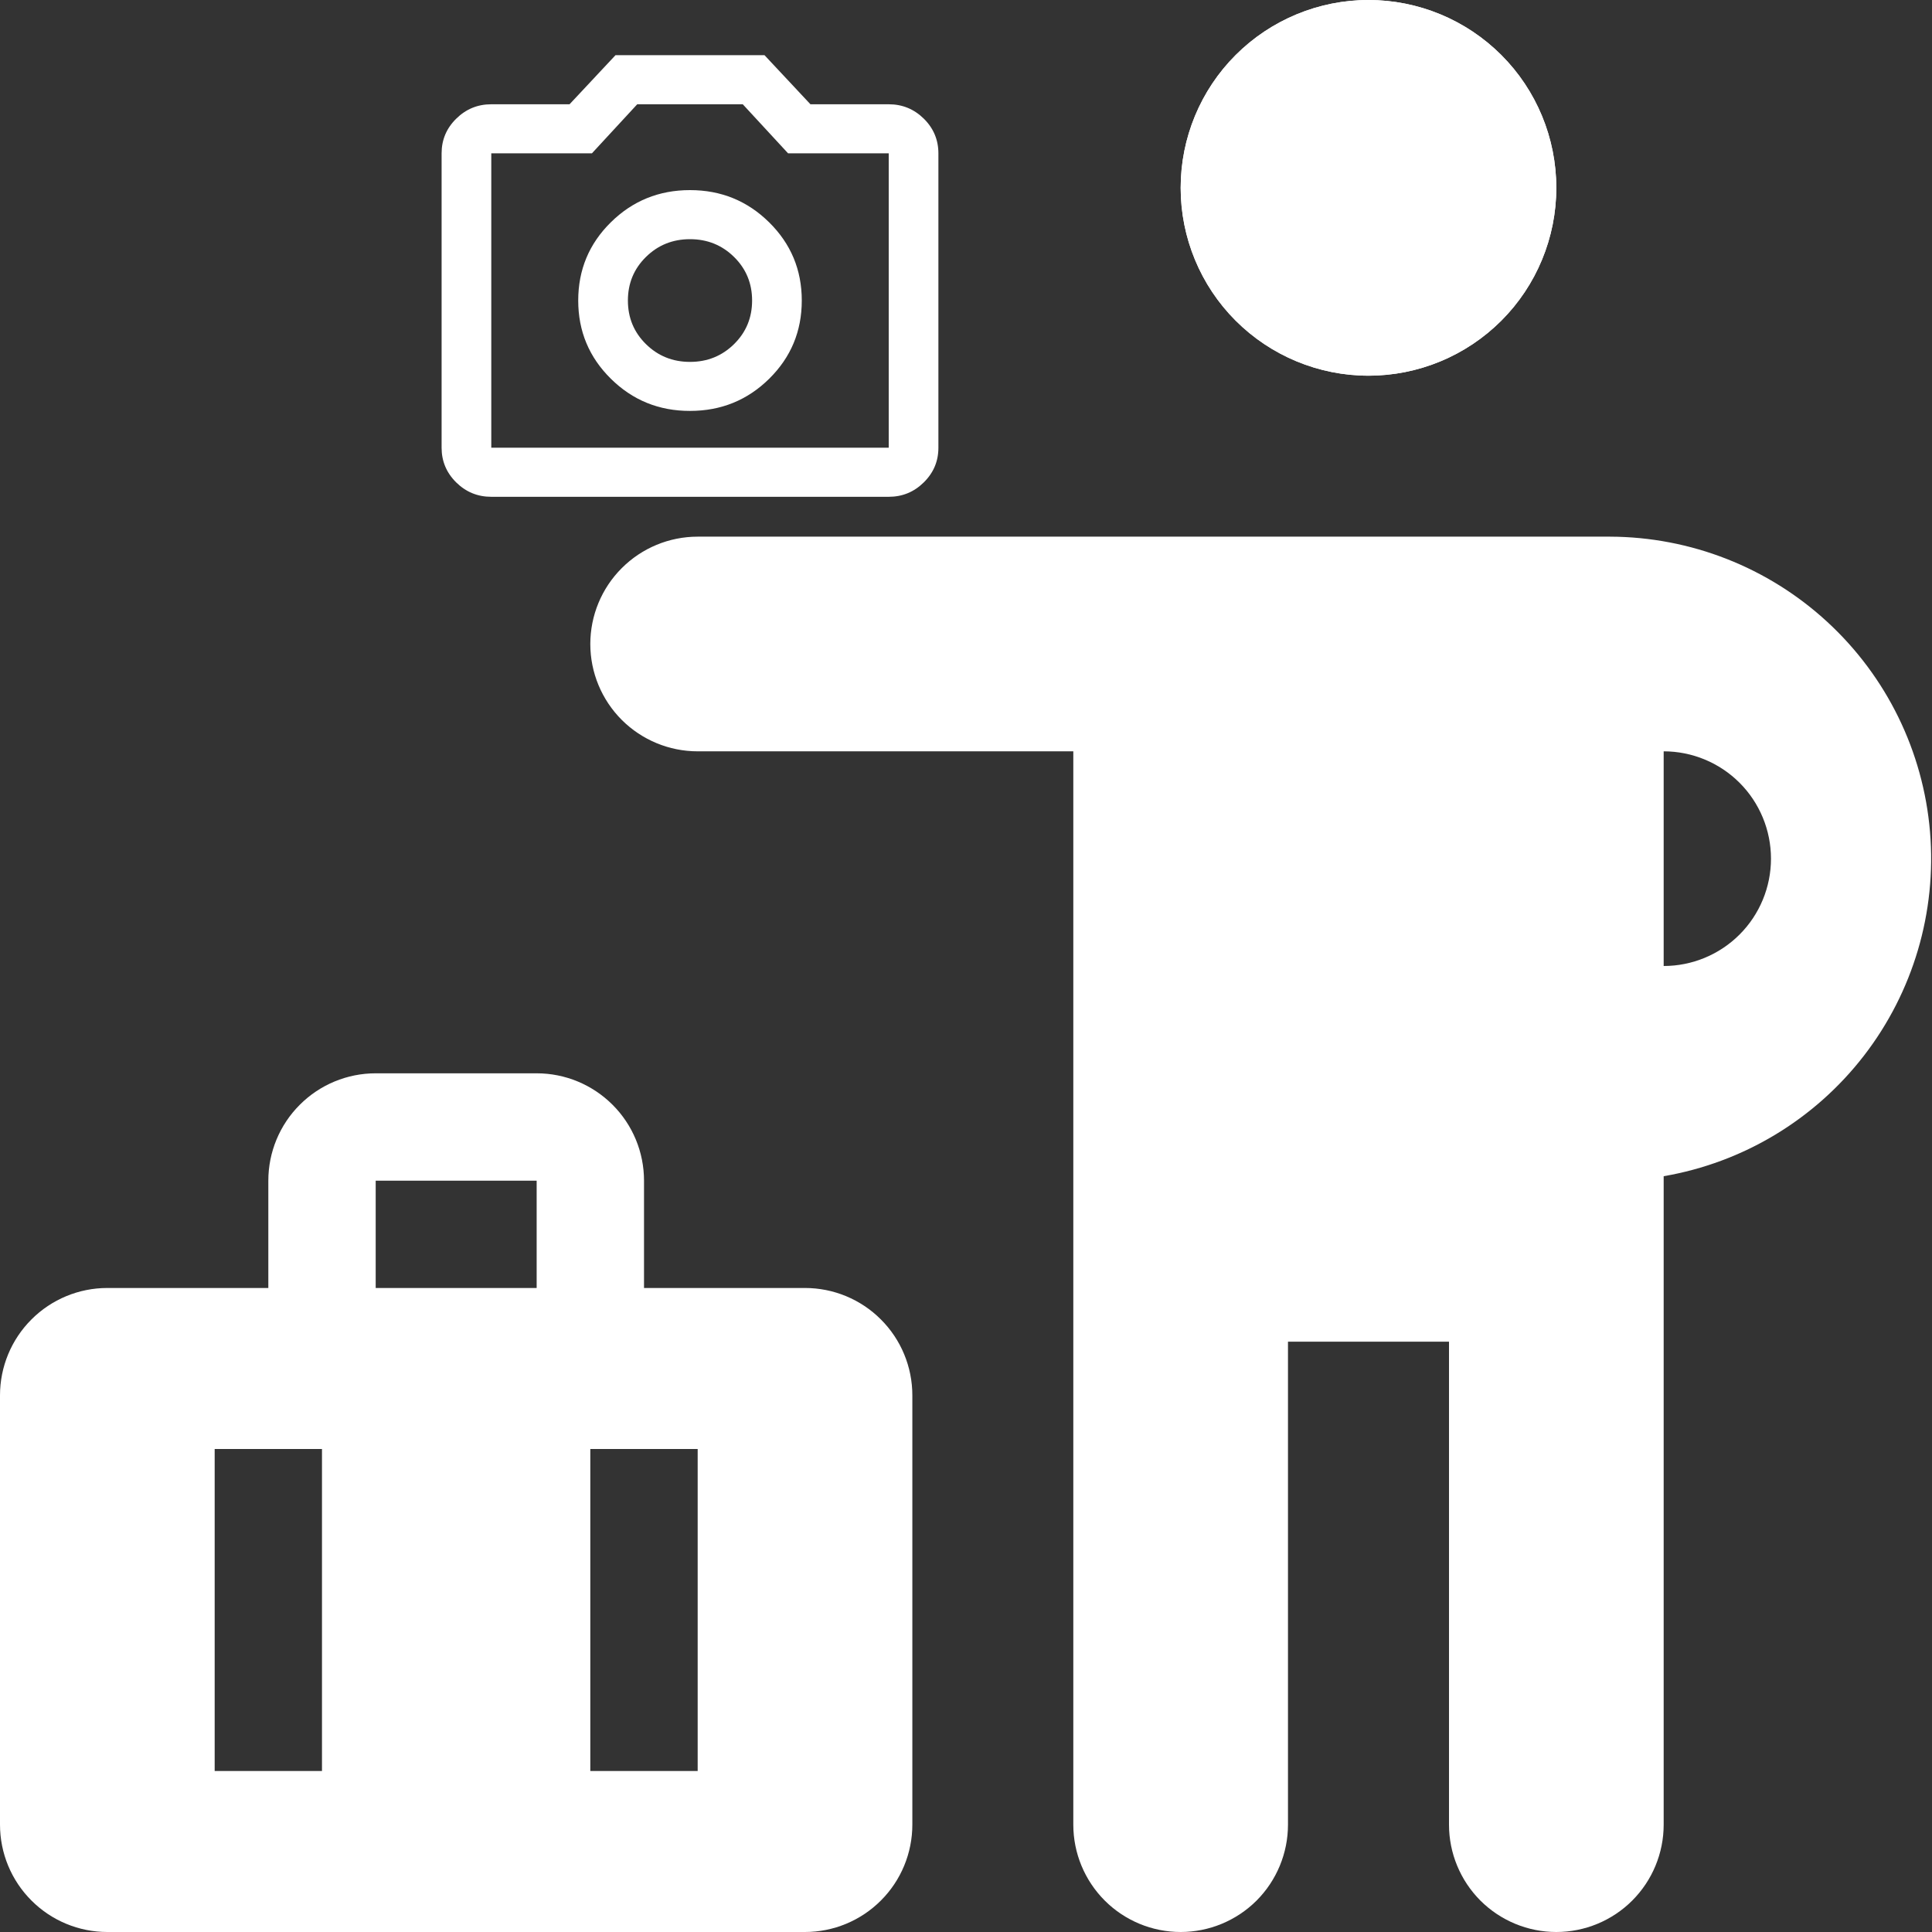 <?xml version="1.0" encoding="UTF-8"?> <svg xmlns="http://www.w3.org/2000/svg" width="35" height="35" viewBox="0 0 35 35" fill="none"><rect x="0" y="0" width="35" height="35" fill="#333333" stroke="none"/> <path d="M12.5 7.444C13.062 7.444 13.541 7.25 13.935 6.861C14.329 6.472 14.525 6 14.525 5.444C14.525 4.889 14.328 4.417 13.934 4.028C13.54 3.639 13.062 3.444 12.5 3.444C11.938 3.444 11.459 3.639 11.065 4.028C10.671 4.417 10.475 4.889 10.475 5.444C10.475 6 10.672 6.472 11.066 6.861C11.46 7.25 11.938 7.445 12.5 7.444ZM12.5 6.556C12.185 6.556 11.919 6.448 11.701 6.233C11.484 6.019 11.375 5.756 11.375 5.444C11.375 5.133 11.484 4.87 11.701 4.656C11.919 4.441 12.185 4.333 12.5 4.333C12.815 4.333 13.081 4.441 13.299 4.656C13.516 4.87 13.625 5.133 13.625 5.444C13.625 5.756 13.516 6.019 13.299 6.233C13.081 6.448 12.815 6.556 12.5 6.556ZM8.9 9C8.652 9 8.441 8.913 8.264 8.739C8.088 8.564 8 8.355 8 8.111V2.778C8 2.533 8.088 2.324 8.265 2.15C8.441 1.976 8.653 1.889 8.9 1.889H10.318L11.15 1H13.85L14.682 1.889H16.1C16.348 1.889 16.559 1.976 16.736 2.15C16.912 2.324 17 2.534 17 2.778V8.111C17 8.356 16.912 8.565 16.735 8.739C16.559 8.913 16.347 9 16.1 9H8.9ZM8.9 8.111H16.1V2.778H14.277L13.456 1.889H11.544L10.723 2.778H8.9V8.111Z" fill="white"></path> <path d="M28.194 3.403C28.194 4.305 27.836 5.171 27.198 5.809C26.559 6.447 25.694 6.806 24.791 6.806C23.889 6.806 23.023 6.447 22.385 5.809C21.747 5.171 21.389 4.305 21.389 3.403C21.389 2.5 21.747 1.635 22.385 0.997C23.023 0.359 23.889 0 24.791 0C25.694 0 26.559 0.359 27.198 0.997C27.836 1.635 28.194 2.5 28.194 3.403Z" fill="white"></path> <path fill-rule="evenodd" clip-rule="evenodd" d="M24.792 4.861C25.178 4.861 25.549 4.707 25.823 4.434C26.096 4.16 26.25 3.79 26.25 3.403C26.25 3.016 26.096 2.645 25.823 2.372C25.549 2.098 25.178 1.944 24.792 1.944C24.405 1.944 24.034 2.098 23.76 2.372C23.487 2.645 23.333 3.016 23.333 3.403C23.333 3.79 23.487 4.16 23.76 4.434C24.034 4.707 24.405 4.861 24.792 4.861ZM24.792 6.806C25.238 6.806 25.681 6.718 26.094 6.547C26.507 6.376 26.882 6.125 27.198 5.809C27.514 5.493 27.764 5.118 27.935 4.705C28.106 4.292 28.194 3.85 28.194 3.403C28.194 2.956 28.106 2.513 27.935 2.101C27.764 1.688 27.514 1.313 27.198 0.997C26.882 0.681 26.507 0.43 26.094 0.259C25.681 0.088 25.238 -6.65872e-09 24.792 0C23.889 1.34479e-08 23.024 0.359 22.385 0.997C21.747 1.635 21.389 2.5 21.389 3.403C21.389 4.305 21.747 5.171 22.385 5.809C23.024 6.447 23.889 6.806 24.792 6.806ZM12.639 9.722C12.123 9.722 11.629 9.927 11.264 10.292C10.899 10.656 10.694 11.151 10.694 11.667C10.694 12.182 10.899 12.677 11.264 13.042C11.629 13.406 12.123 13.611 12.639 13.611H19.444V33.056C19.444 33.571 19.649 34.066 20.014 34.431C20.378 34.795 20.873 35 21.389 35C21.904 35 22.399 34.795 22.764 34.431C23.128 34.066 23.333 33.571 23.333 33.056V24.306H26.25V33.056C26.25 33.571 26.455 34.066 26.819 34.431C27.184 34.795 27.679 35 28.194 35C28.71 35 29.205 34.795 29.569 34.431C29.934 34.066 30.139 33.571 30.139 33.056V21.308C31.578 21.061 32.872 20.282 33.765 19.127C34.658 17.972 35.086 16.524 34.964 15.069C34.842 13.614 34.179 12.258 33.105 11.268C32.032 10.278 30.627 9.727 29.167 9.722H12.639ZM32.083 15.556C32.083 15.04 31.878 14.545 31.514 14.181C31.149 13.816 30.654 13.611 30.139 13.611V17.5C30.654 17.5 31.149 17.295 31.514 16.93C31.878 16.566 32.083 16.071 32.083 15.556Z" fill="white"></path> <path fill-rule="evenodd" clip-rule="evenodd" d="M0 25.278C0 24.762 0.205 24.267 0.57 23.903C0.934 23.538 1.429 23.333 1.944 23.333H14.583C15.099 23.333 15.594 23.538 15.958 23.903C16.323 24.267 16.528 24.762 16.528 25.278V33.055C16.528 33.571 16.323 34.066 15.958 34.43C15.594 34.795 15.099 35 14.583 35H1.944C1.429 35 0.934 34.795 0.57 34.43C0.205 34.066 0 33.571 0 33.055V25.278ZM3.889 32.083V26.25H5.833V32.083H3.889ZM10.694 26.25V32.083H12.639V26.25H10.694ZM4.861 21.389C4.861 20.873 5.066 20.378 5.431 20.014C5.795 19.649 6.29 19.444 6.806 19.444H9.722C10.238 19.444 10.732 19.649 11.097 20.014C11.462 20.378 11.667 20.873 11.667 21.389V23.333H9.722V21.389H6.806V23.333H4.861V21.389Z" fill="white"></path> </svg> 